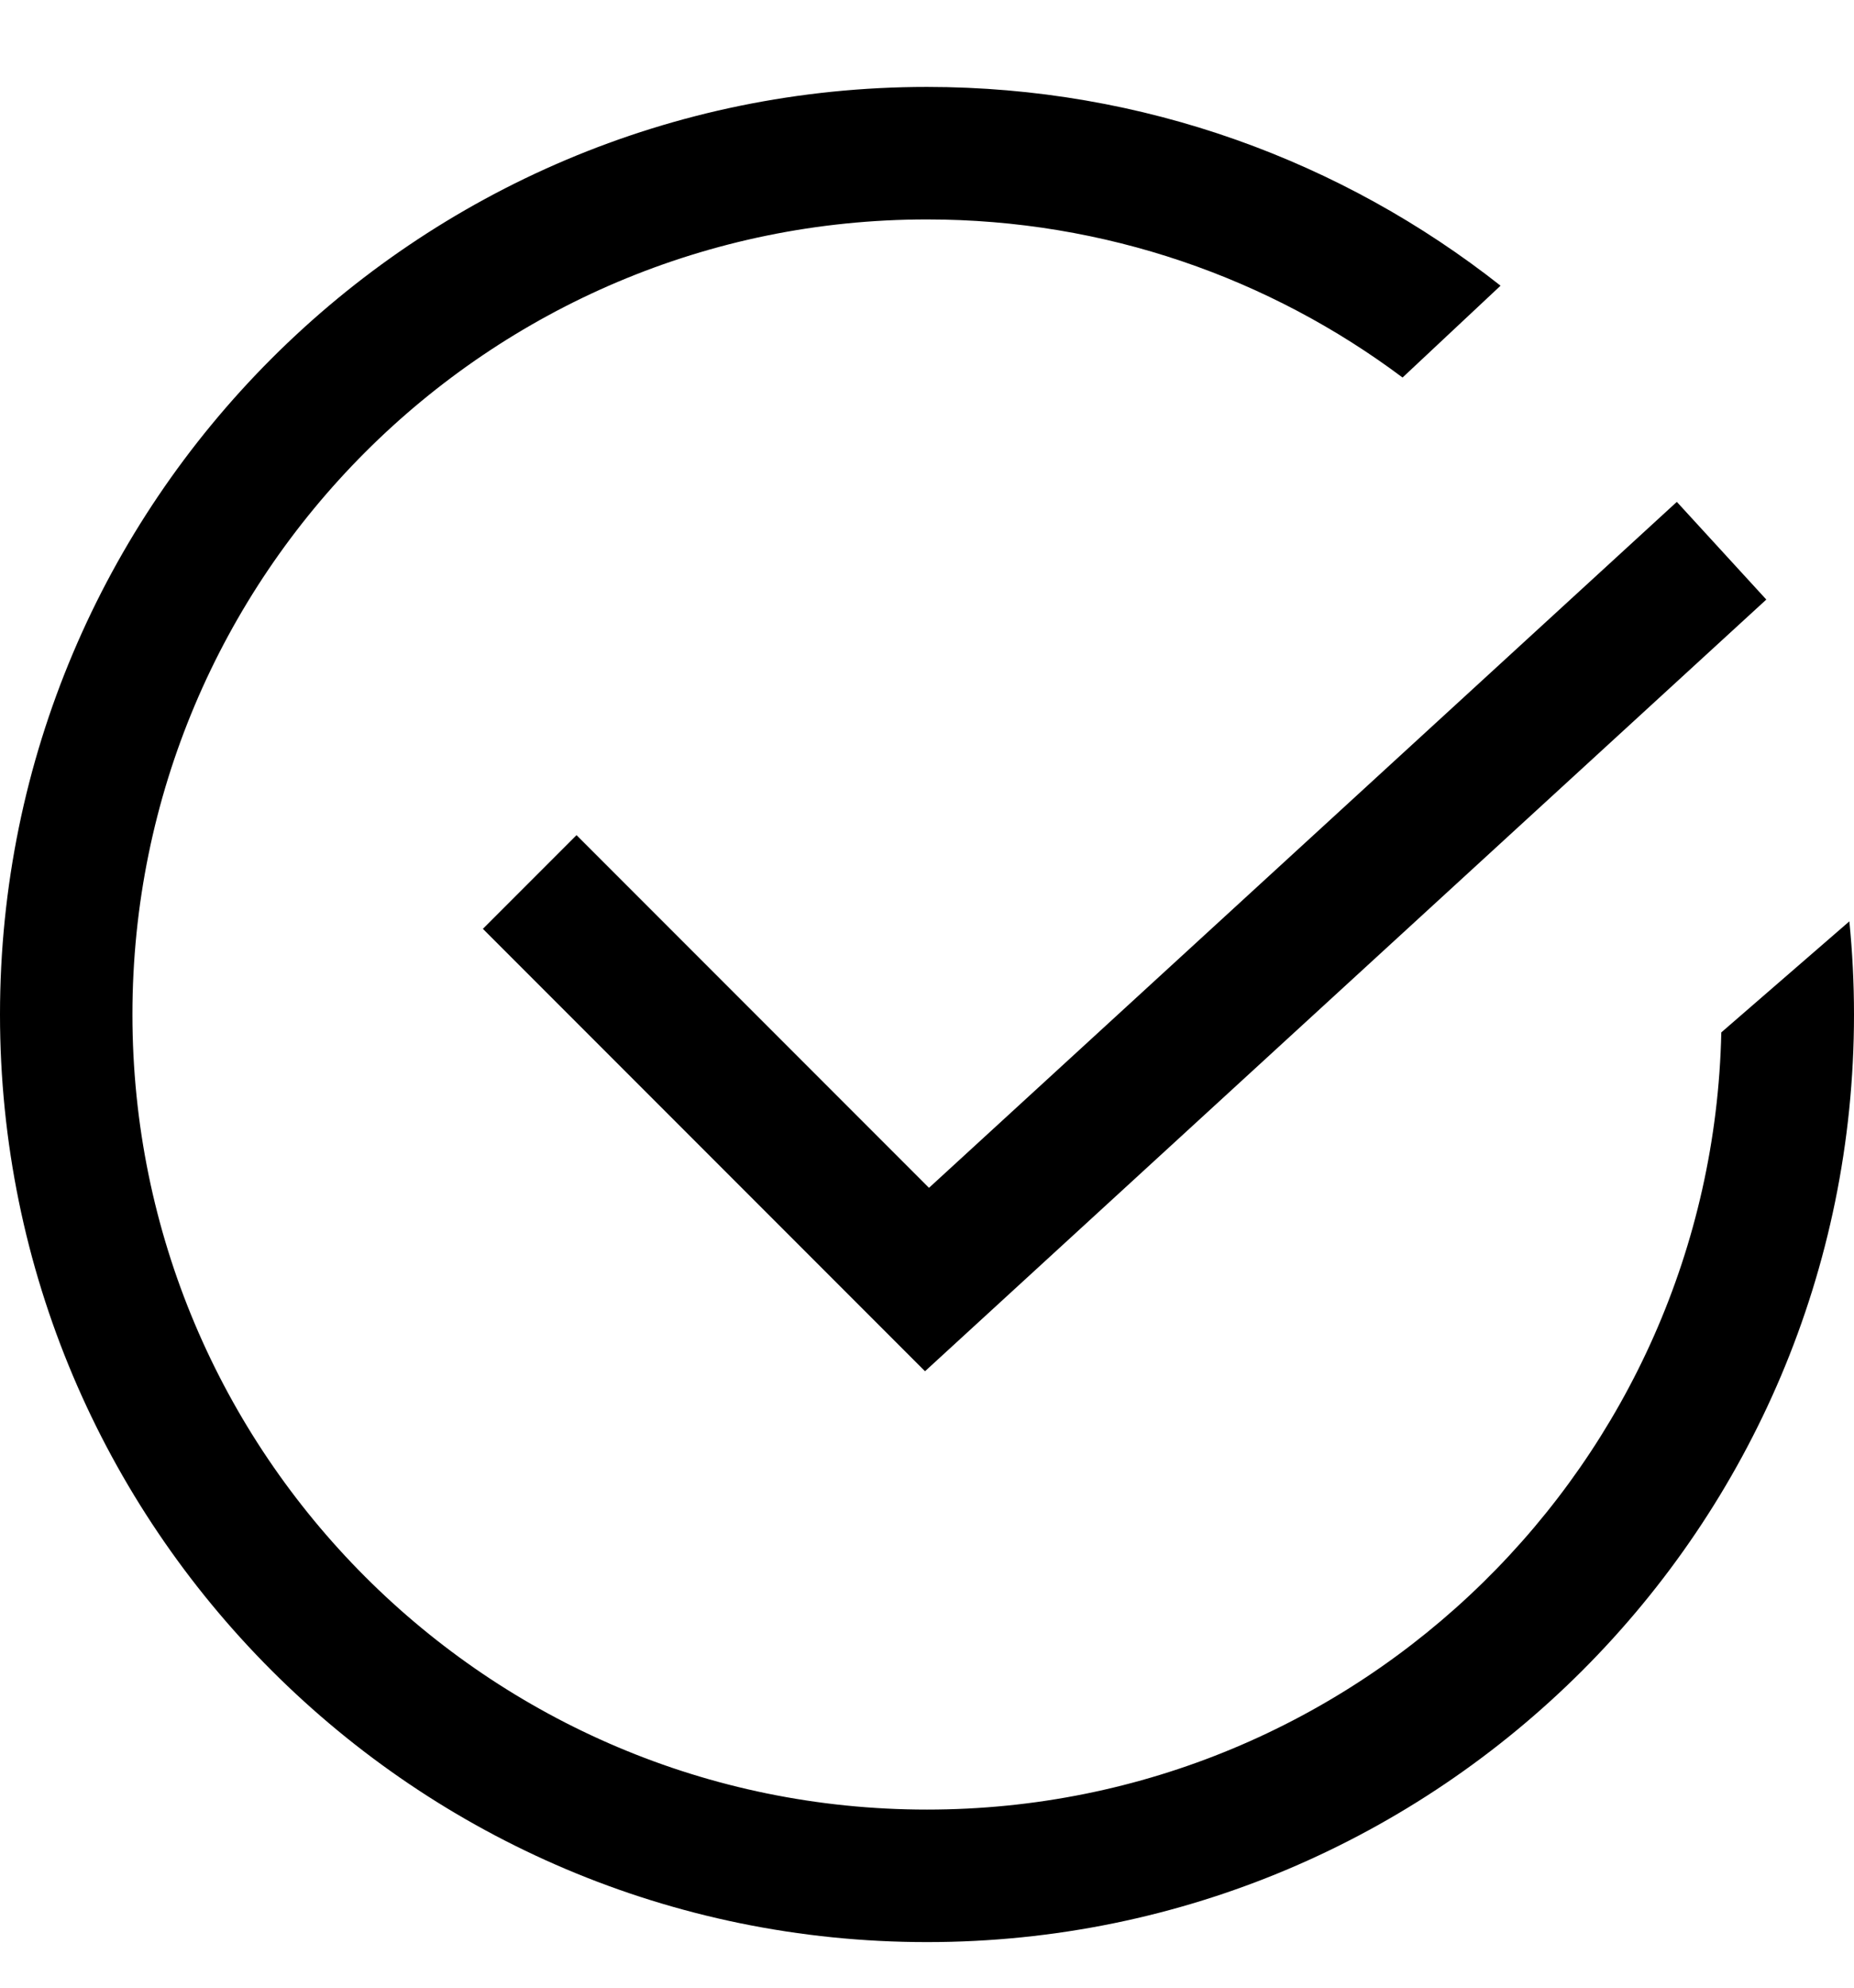 <?xml version="1.0" encoding="UTF-8"?> <svg xmlns="http://www.w3.org/2000/svg" width="14" height="15" viewBox="0 0 14 15" fill="none"> <path fill-rule="evenodd" clip-rule="evenodd" d="M11.331 2.156C10.139 1.217 8.635 0.656 7 0.656C3.134 0.656 0 3.79 0 7.656C0 11.522 3.134 14.656 7 14.656C10.866 14.656 14 11.522 14 7.656C14 7.419 13.988 7.184 13.965 6.953L12.998 7.791C12.927 11.042 10.269 13.656 7 13.656C3.686 13.656 1 10.97 1 7.656C1 4.342 3.686 1.656 7 1.656C8.347 1.656 9.59 2.1 10.591 2.849L11.331 2.156Z" fill="black"></path> <path d="M4 6.656L7 9.656L13 4.156" stroke="black"></path> </svg> 